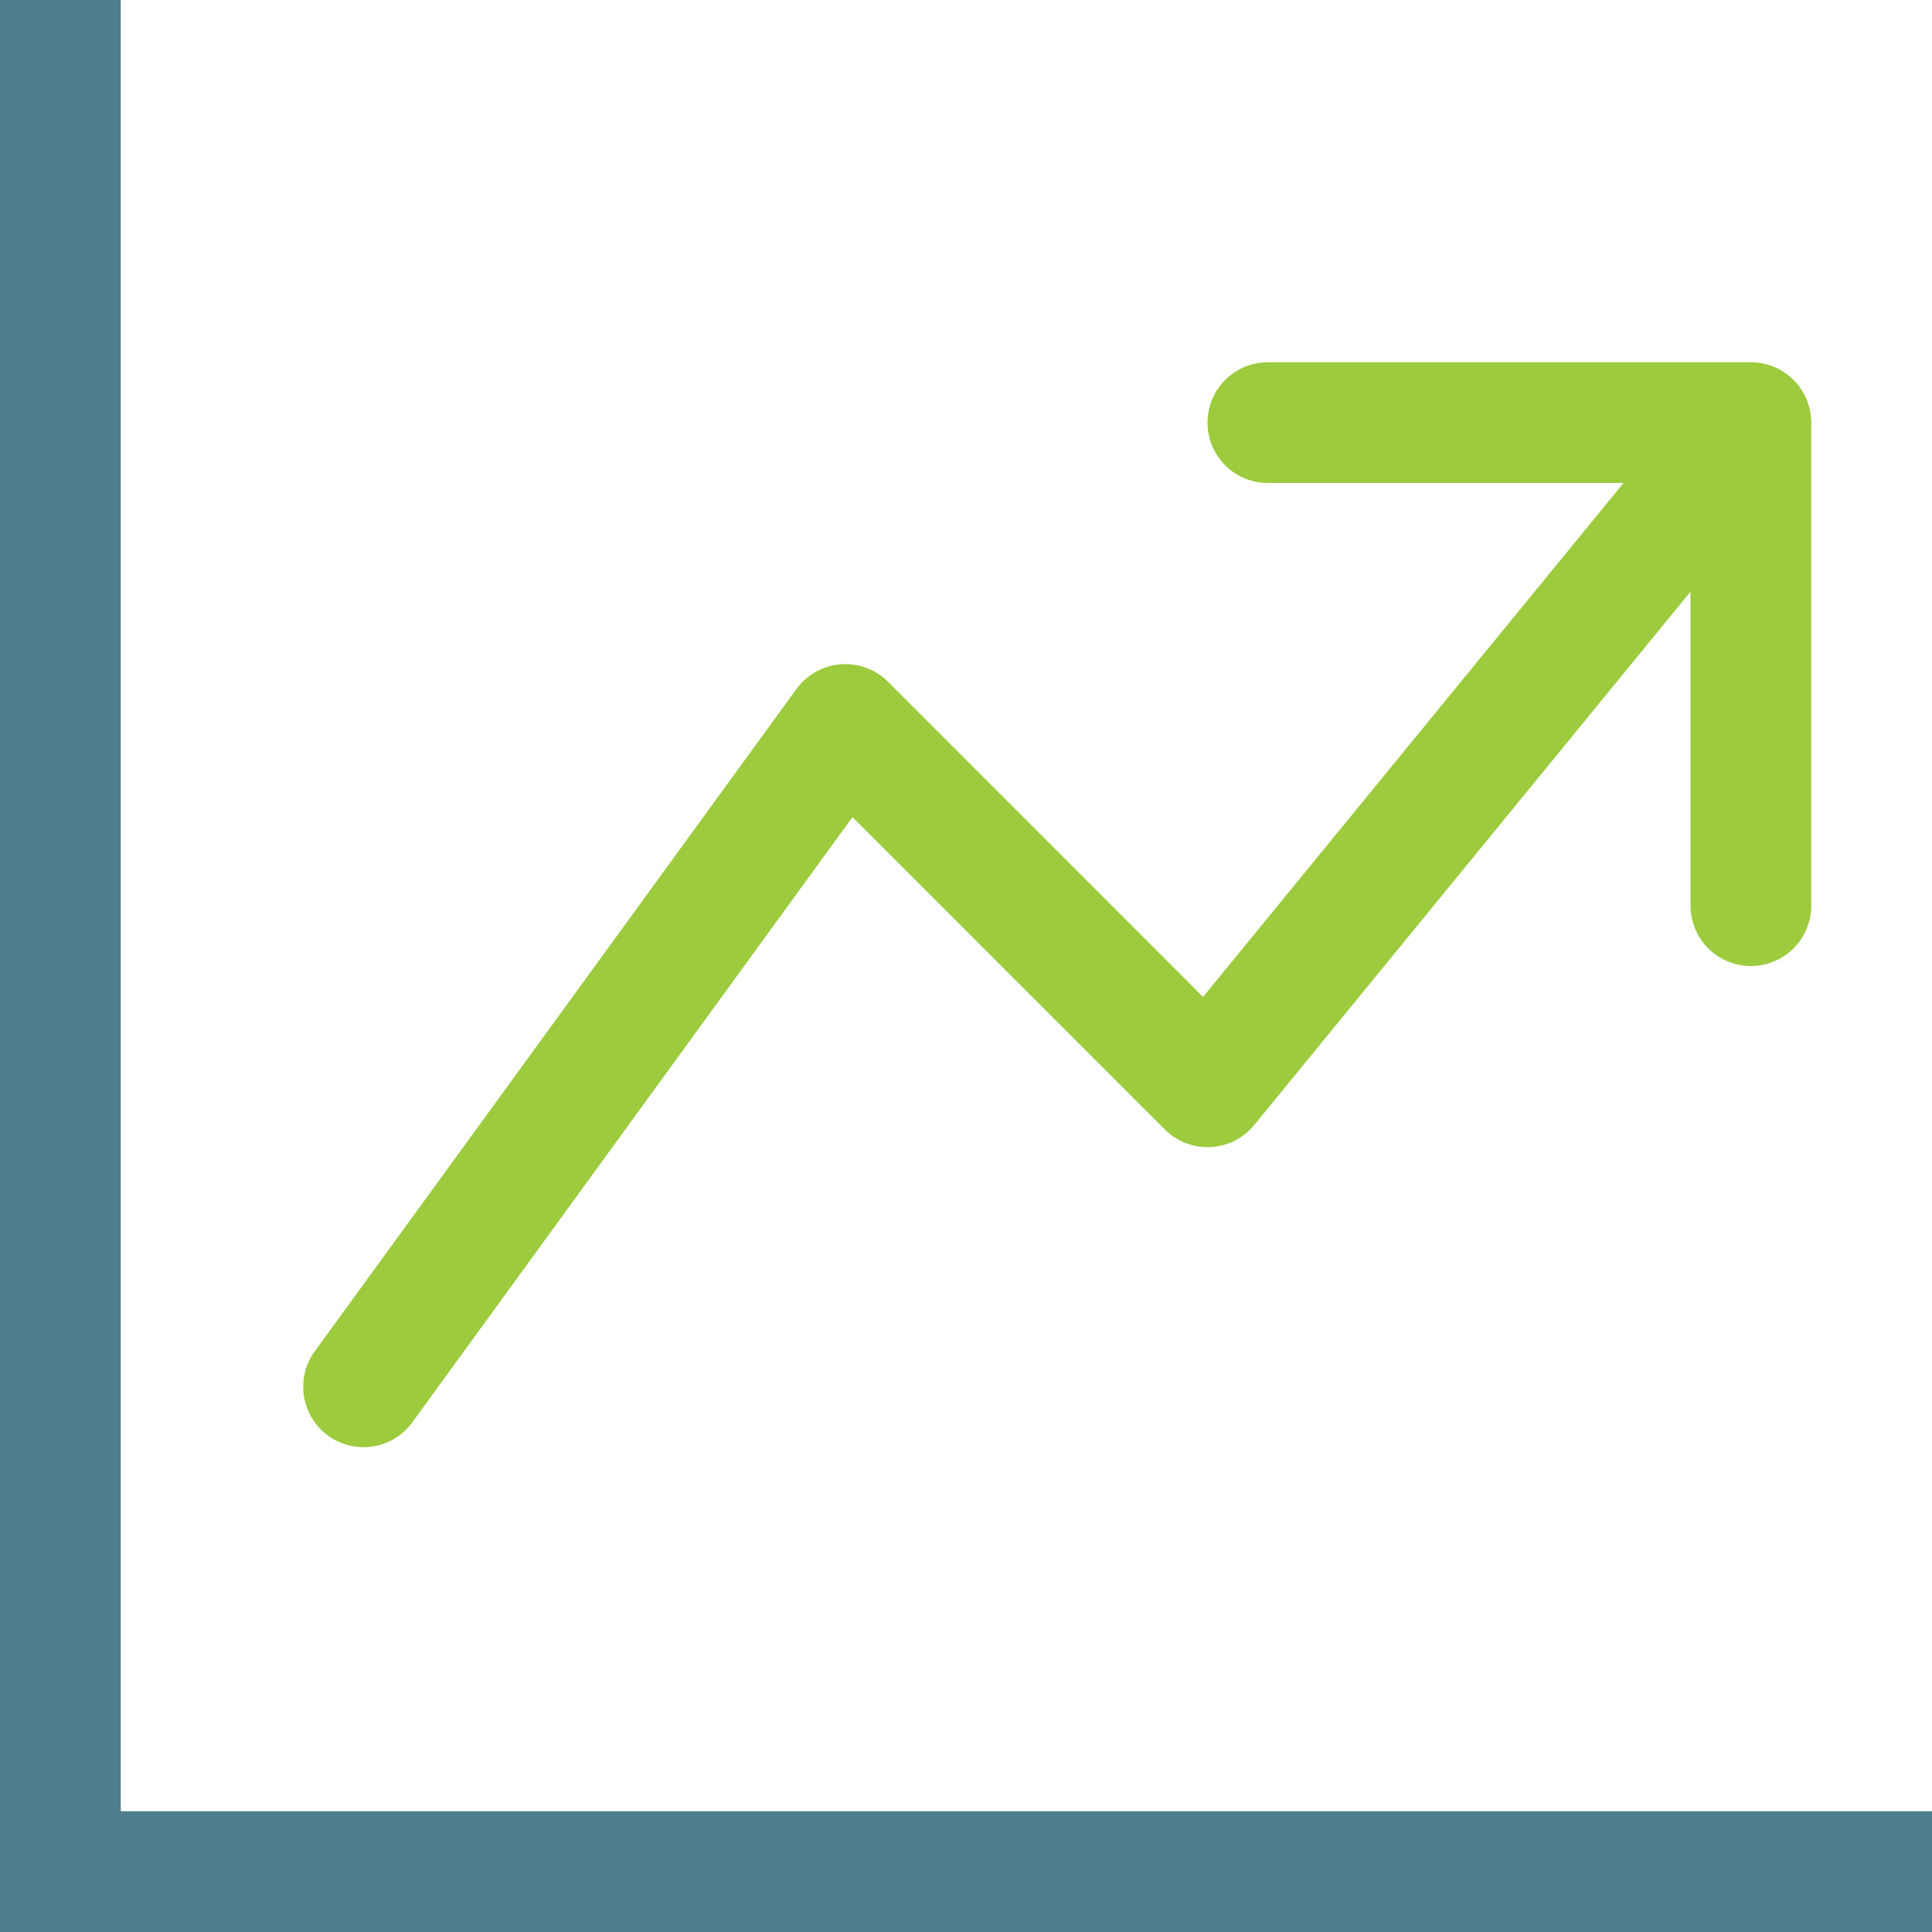 <svg xmlns="http://www.w3.org/2000/svg" width="68" height="68" viewBox="0 0 68 68" fill="none"><path fill-rule="evenodd" clip-rule="evenodd" d="M0 0H4.25V63.75H68V68H0V0Z" fill="#4F7E8D"></path><path d="M43.123 13.372C42.724 13.771 42.5 14.311 42.5 14.875C42.5 15.439 42.724 15.979 43.123 16.378C43.521 16.776 44.062 17 44.625 17H57.142L42.343 35.088L31.255 23.995C31.037 23.778 30.776 23.611 30.487 23.505C30.199 23.399 29.891 23.356 29.585 23.381C29.279 23.405 28.982 23.495 28.714 23.645C28.446 23.795 28.214 24.002 28.033 24.25L11.033 47.626C10.726 48.082 10.609 48.639 10.704 49.181C10.8 49.722 11.102 50.206 11.546 50.529C11.991 50.853 12.544 50.991 13.088 50.916C13.633 50.84 14.127 50.557 14.467 50.124L30.005 28.76L41 39.755C41.21 39.964 41.461 40.127 41.738 40.234C42.015 40.34 42.311 40.388 42.607 40.373C42.904 40.358 43.193 40.281 43.458 40.148C43.723 40.014 43.957 39.827 44.145 39.597L59.5 20.825V31.875C59.5 32.439 59.724 32.979 60.123 33.378C60.521 33.776 61.062 34 61.625 34C62.189 34 62.729 33.776 63.128 33.378C63.526 32.979 63.75 32.439 63.75 31.875V14.875C63.75 14.311 63.526 13.771 63.128 13.372C62.729 12.974 62.189 12.75 61.625 12.75H44.625C44.062 12.75 43.521 12.974 43.123 13.372Z" fill="#9CCB3D"></path></svg>